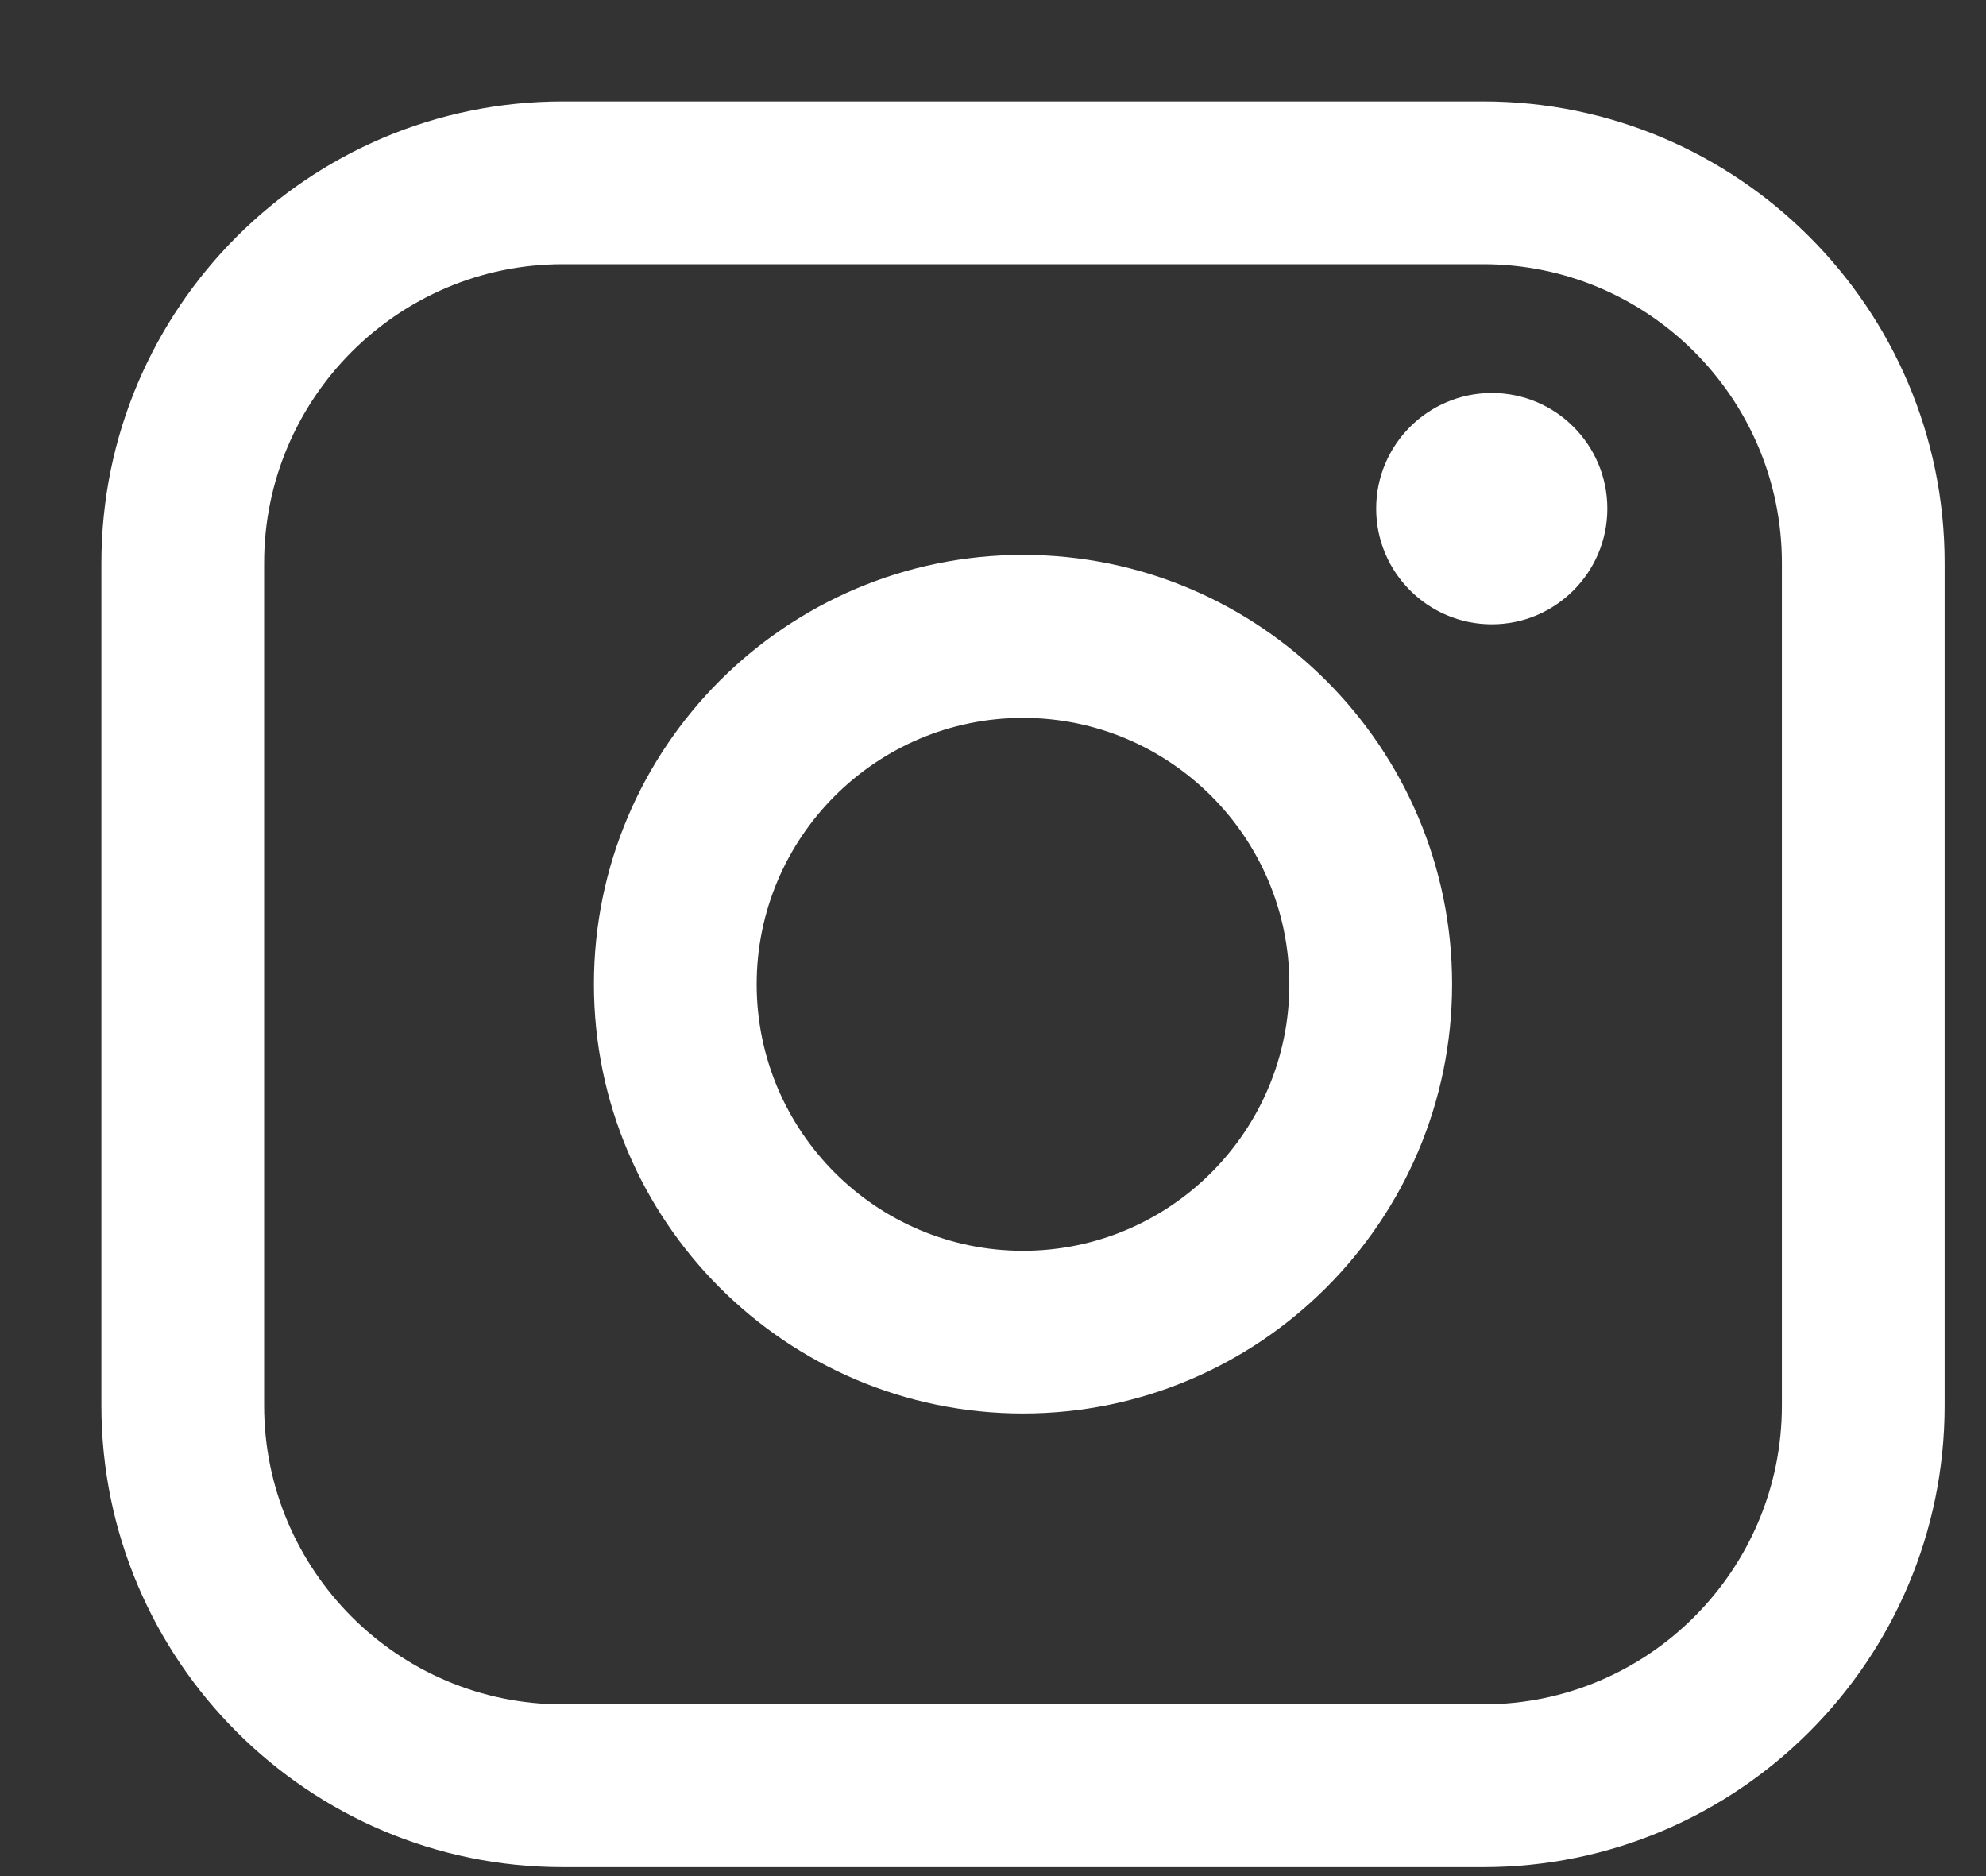 <svg width="18" height="17" viewBox="0 0 18 17" fill="none" xmlns="http://www.w3.org/2000/svg">
<rect x="0" y="0" width="18" height="17" fill="#333333" stroke="none"/>
<path d="M13.444 0.919H5.1C2.794 0.919 0.919 2.795 0.919 5.101V12.737C0.919 15.043 2.794 16.919 5.1 16.919H13.444C15.749 16.919 17.625 15.043 17.625 12.737V5.101C17.625 2.795 15.749 0.919 13.444 0.919ZM2.394 5.101C2.394 3.609 3.608 2.394 5.1 2.394H13.444C14.936 2.394 16.15 3.609 16.15 5.101V12.737C16.15 14.229 14.936 15.444 13.444 15.444H5.1C3.608 15.444 2.394 14.229 2.394 12.737V5.101Z" fill="white"/>
<path d="M9.272 12.808C11.416 12.808 13.161 11.063 13.161 8.918C13.161 6.773 11.417 5.028 9.272 5.028C7.127 5.028 5.383 6.773 5.383 8.918C5.383 11.063 7.127 12.808 9.272 12.808ZM9.272 6.505C10.603 6.505 11.686 7.588 11.686 8.919C11.686 10.251 10.603 11.334 9.272 11.334C7.941 11.334 6.858 10.251 6.858 8.919C6.858 7.588 7.941 6.505 9.272 6.505Z" fill="white"/>
<path d="M13.521 5.657C14.098 5.657 14.568 5.187 14.568 4.609C14.568 4.03 14.099 3.561 13.521 3.561C12.943 3.561 12.473 4.03 12.473 4.609C12.473 5.187 12.943 5.657 13.521 5.657Z" fill="white"/>
</svg>
